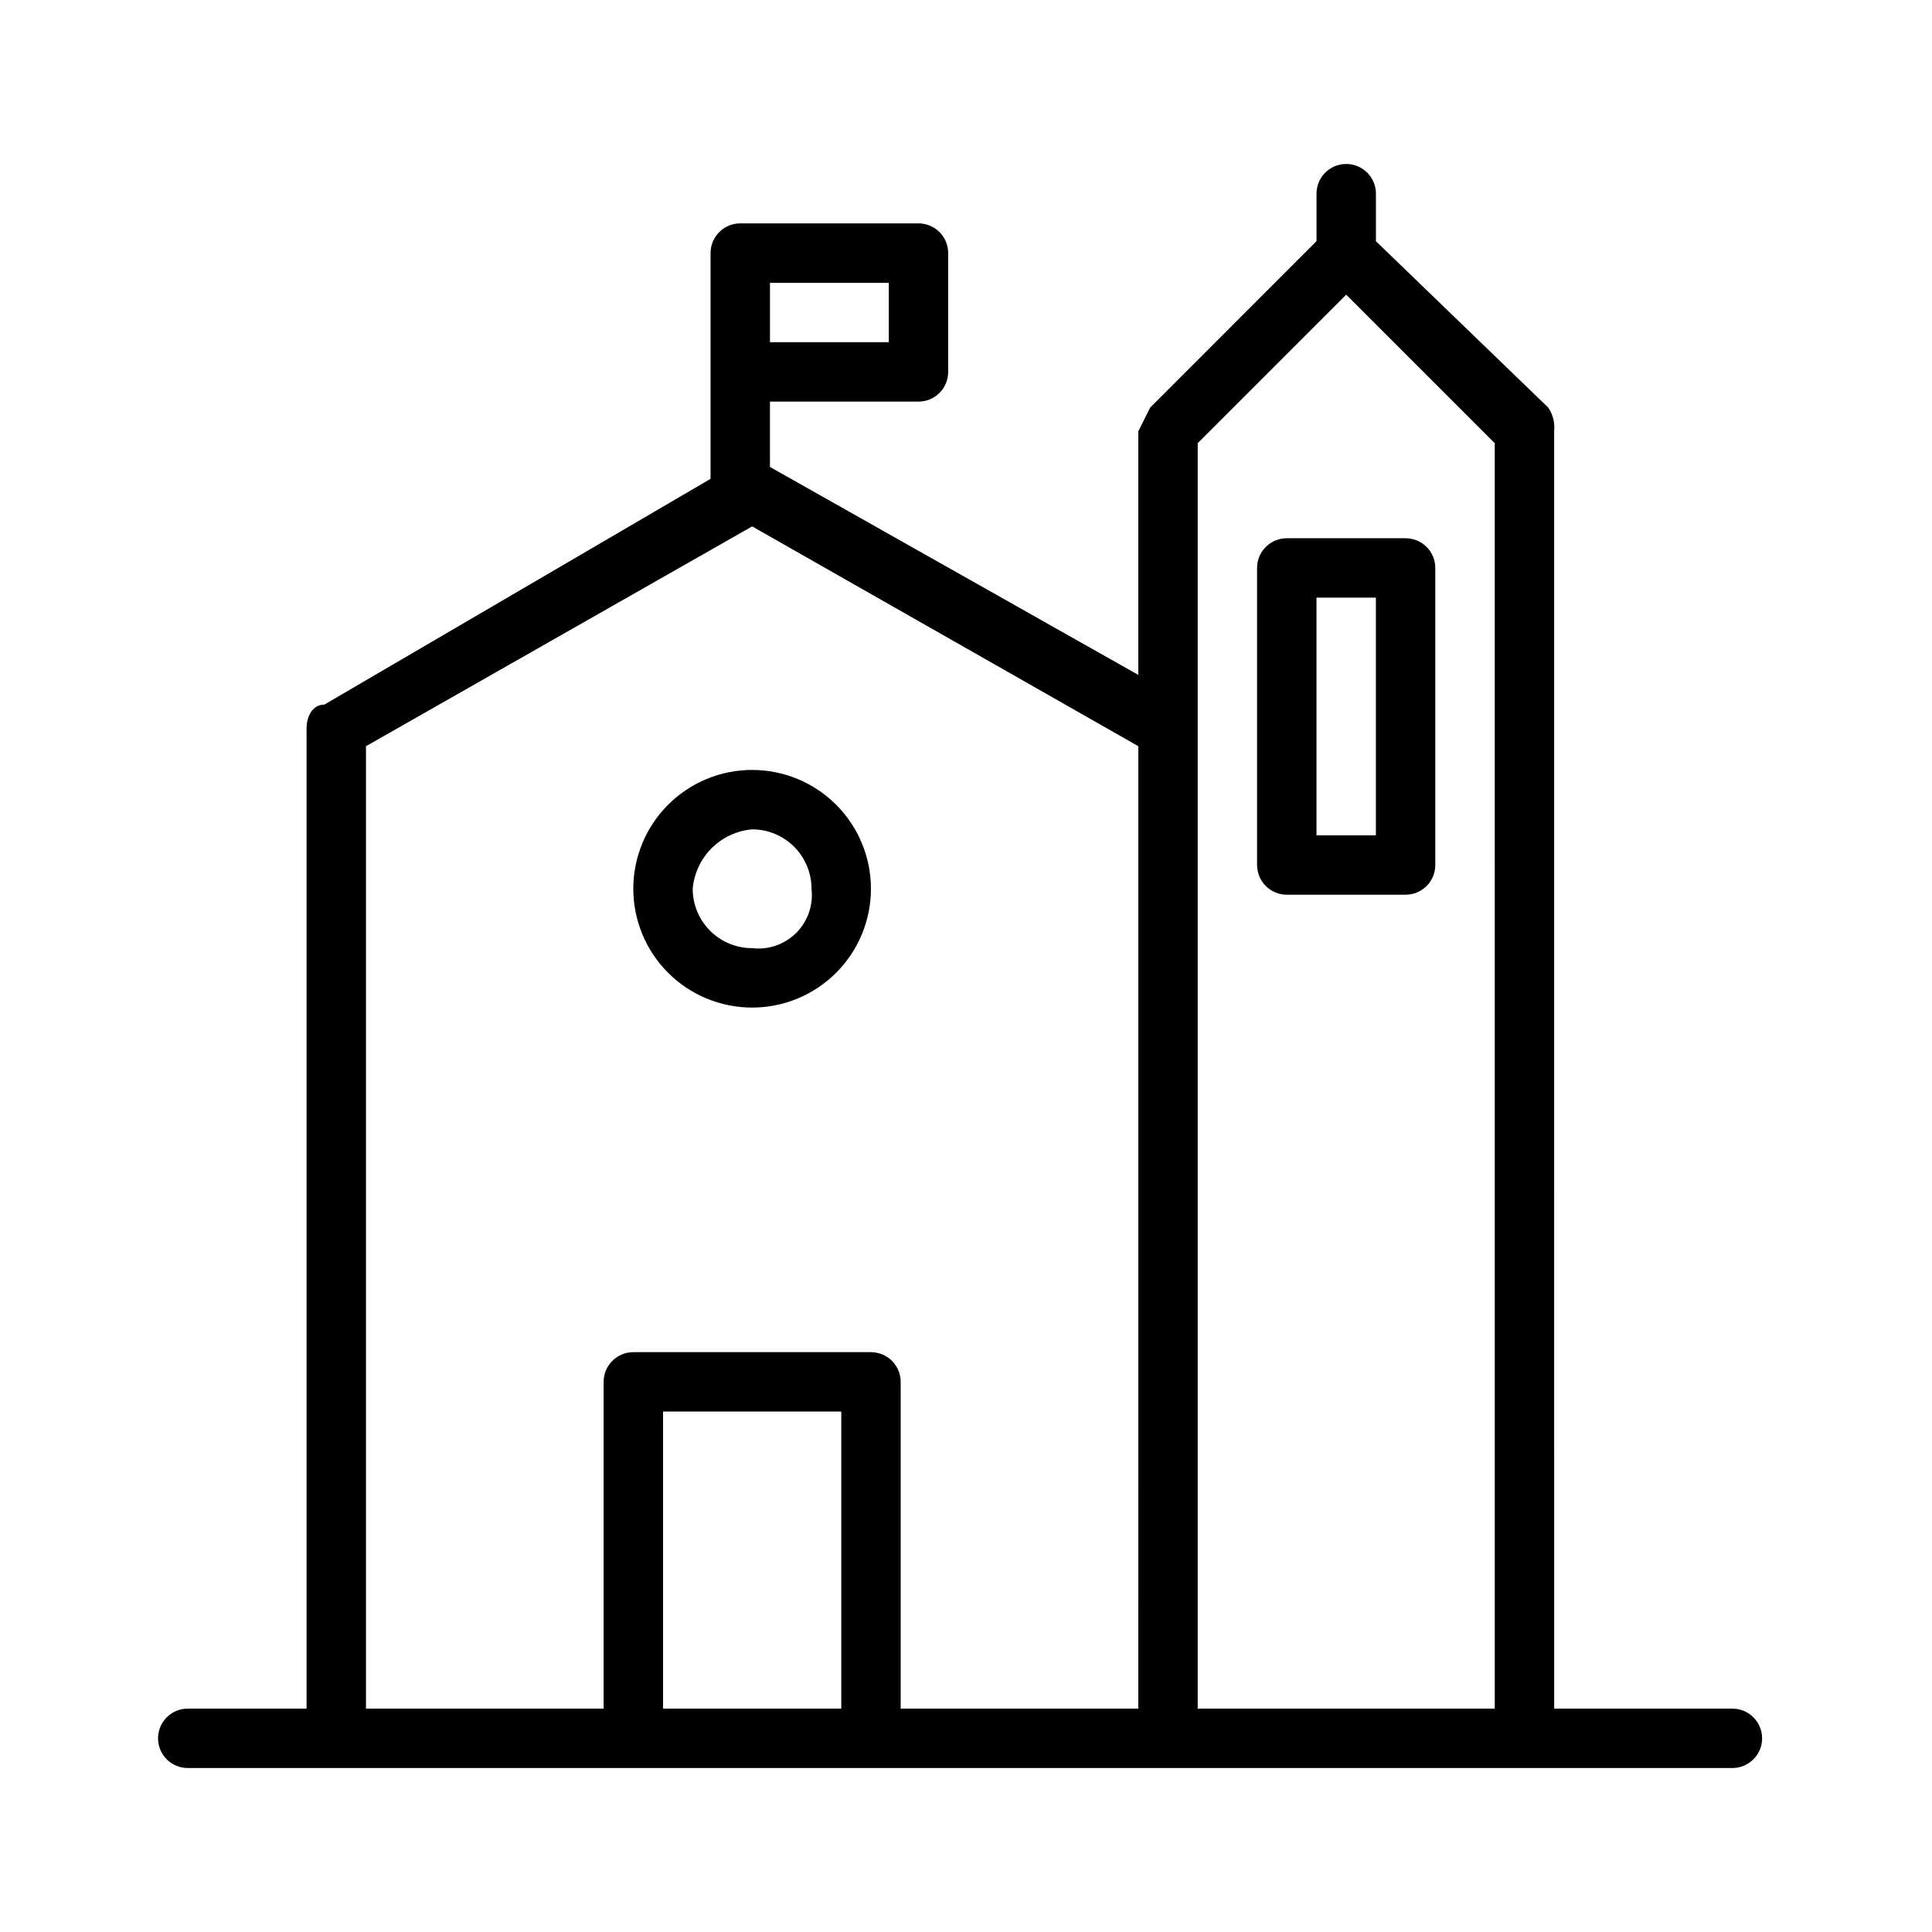 <?xml version="1.0" encoding="UTF-8"?>
<!-- Uploaded to: SVG Repo, www.svgrepo.com, Generator: SVG Repo Mixer Tools -->
<svg fill="#000000" width="800px" height="800px" version="1.1" viewBox="144 144 512 512" xmlns="http://www.w3.org/2000/svg">
 <g>
  <path d="m603.1 596.8h-47.23l-0.004-338.5c0.238-2.219-0.32-4.449-1.574-6.297l-45.656-44.082v-12.598c0-2.086-0.828-4.09-2.305-5.566-1.477-1.473-3.481-2.305-5.566-2.305-4.348 0-7.875 3.523-7.875 7.871v12.594l-44.082 44.086-3.148 6.297v64.551l-97.613-55.102v-17.32h39.359c2.09 0 4.09-0.828 5.566-2.305s2.305-3.481 2.305-5.566v-31.488c0-2.09-0.828-4.09-2.305-5.566-1.477-1.477-3.477-2.305-5.566-2.305h-47.23c-4.348 0-7.871 3.523-7.871 7.871v59.828l-102.34 59.828c-3.148 0-4.723 3.148-4.723 6.297v259.78h-31.488c-4.348 0-7.871 3.523-7.871 7.871s3.523 7.871 7.871 7.871h409.35c4.348 0 7.871-3.523 7.871-7.871s-3.523-7.871-7.871-7.871zm-255.05-377.86h31.488v15.742h-31.488zm18.895 377.86h-47.23v-78.719h47.23zm78.719 0h-62.977v-86.59c0-2.09-0.828-4.09-2.305-5.566s-3.481-2.305-5.566-2.305h-62.977c-4.348 0-7.871 3.523-7.871 7.871v86.594h-62.977v-255.05l102.34-58.254 102.34 58.254zm94.465 0h-78.719l-0.004-335.35 39.359-39.359 39.359 39.359z"/>
  <path d="m311.83 379.53c0 8.352 3.316 16.359 9.223 22.266s13.914 9.223 22.266 9.223c8.352 0 16.359-3.316 22.266-9.223s9.223-13.914 9.223-22.266-3.316-16.359-9.223-22.266-13.914-9.223-22.266-9.223c-8.352 0-16.359 3.316-22.266 9.223s-9.223 13.914-9.223 22.266zm47.23 0c0.516 4.312-0.98 8.621-4.051 11.691-3.07 3.074-7.379 4.566-11.691 4.051-4.176 0-8.18-1.656-11.133-4.609-2.953-2.953-4.613-6.957-4.613-11.133 0.355-4.055 2.129-7.859 5.008-10.738 2.879-2.879 6.68-4.652 10.738-5.004 4.176 0 8.18 1.656 11.133 4.609 2.953 2.953 4.609 6.957 4.609 11.133z"/>
  <path d="m477.14 294.51v78.723c0 2.086 0.828 4.09 2.305 5.566 1.477 1.477 3.481 2.305 5.566 2.305h31.488c2.09 0 4.09-0.828 5.566-2.305 1.477-1.477 2.305-3.481 2.305-5.566v-78.723c0-2.086-0.828-4.09-2.305-5.566-1.477-1.473-3.477-2.305-5.566-2.305h-31.488c-4.348 0-7.871 3.523-7.871 7.871zm15.742 7.871h15.742v62.977h-15.742z"/>
 </g>
</svg>